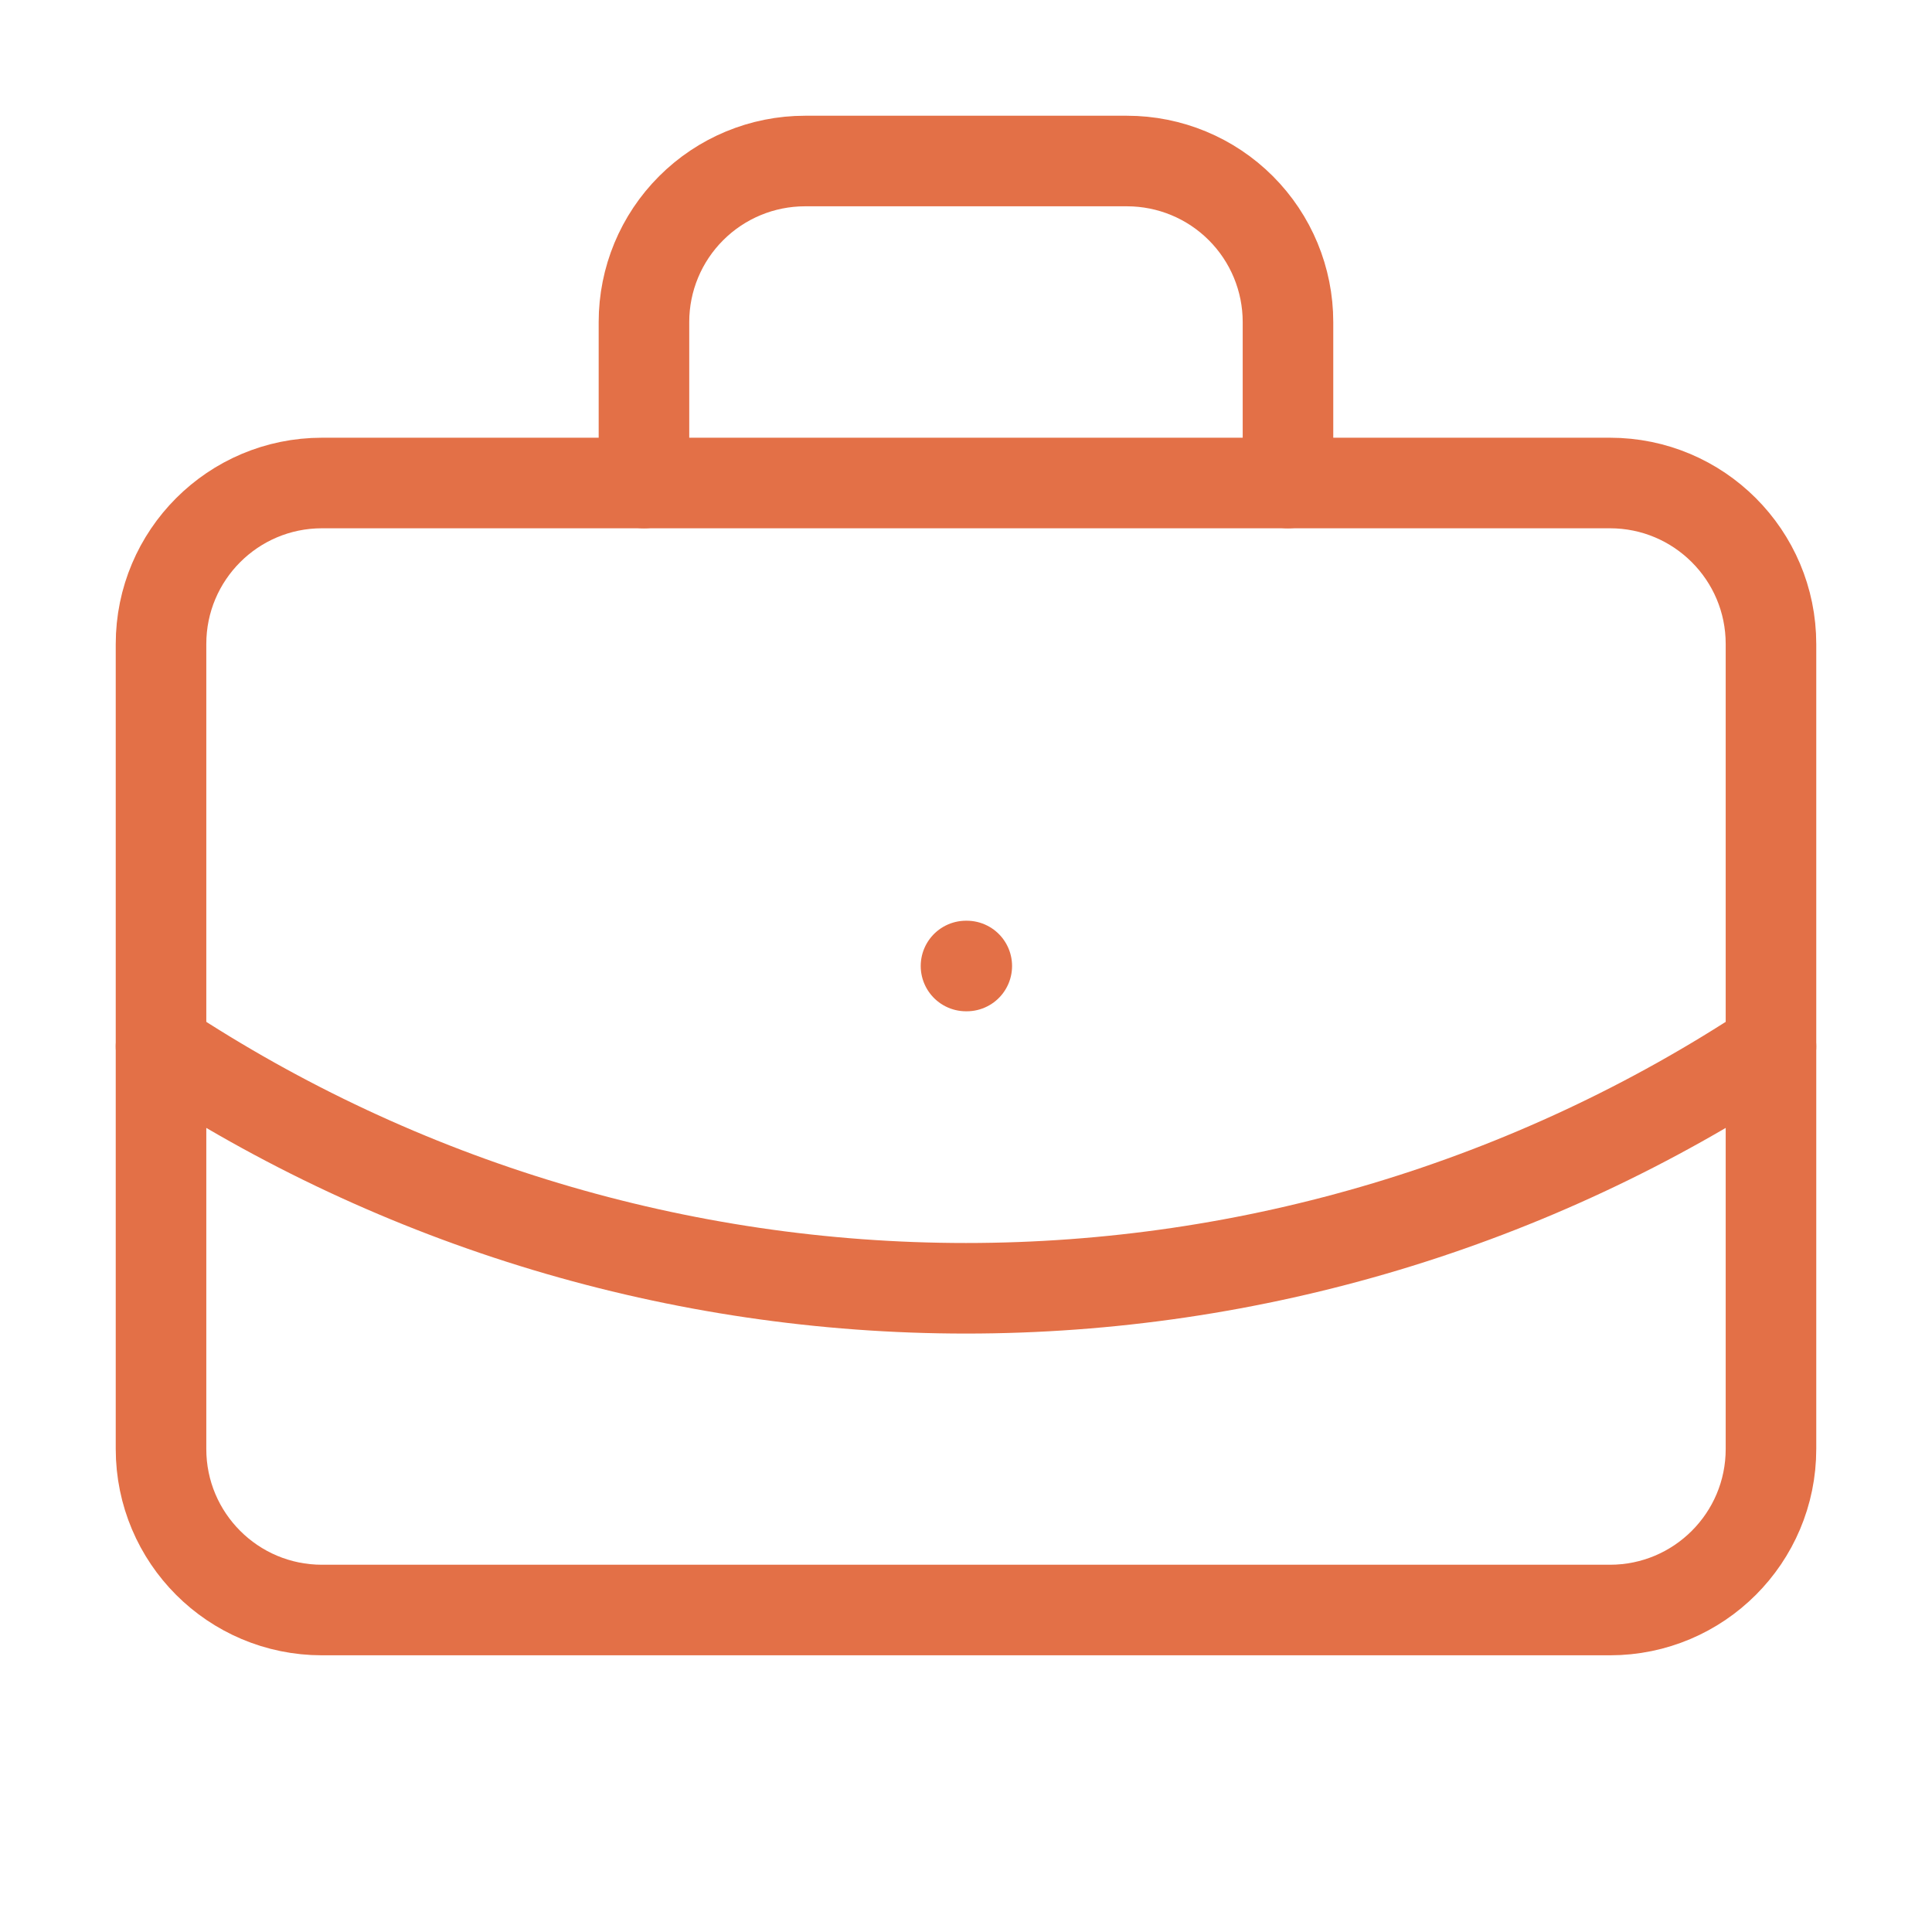 <svg width="32" height="32" viewBox="0 0 32 32" fill="none" xmlns="http://www.w3.org/2000/svg">
<path d="M16 16H16.013" stroke="#E37047" stroke-width="1.5" stroke-linecap="round" stroke-linejoin="round"/>
<path d="M21.333 8V5.333C21.333 4.626 21.052 3.948 20.552 3.448C20.052 2.948 19.374 2.667 18.666 2.667H13.333C12.626 2.667 11.948 2.948 11.448 3.448C10.947 3.948 10.666 4.626 10.666 5.333V8" stroke="#E37047" stroke-width="1.5" stroke-linecap="round" stroke-linejoin="round"/>
<path d="M29.333 17.333C25.377 19.945 20.741 21.338 16 21.338C11.259 21.338 6.623 19.945 2.667 17.333" stroke="#E37047" stroke-width="1.5" stroke-linecap="round" stroke-linejoin="round"/>
<path d="M26.666 8H5.333C3.86 8 2.667 9.194 2.667 10.667V24C2.667 25.473 3.86 26.667 5.333 26.667H26.666C28.139 26.667 29.333 25.473 29.333 24V10.667C29.333 9.194 28.139 8 26.666 8Z" stroke="#E37047" stroke-width="1.5" stroke-linecap="round" stroke-linejoin="round"/>
</svg>
